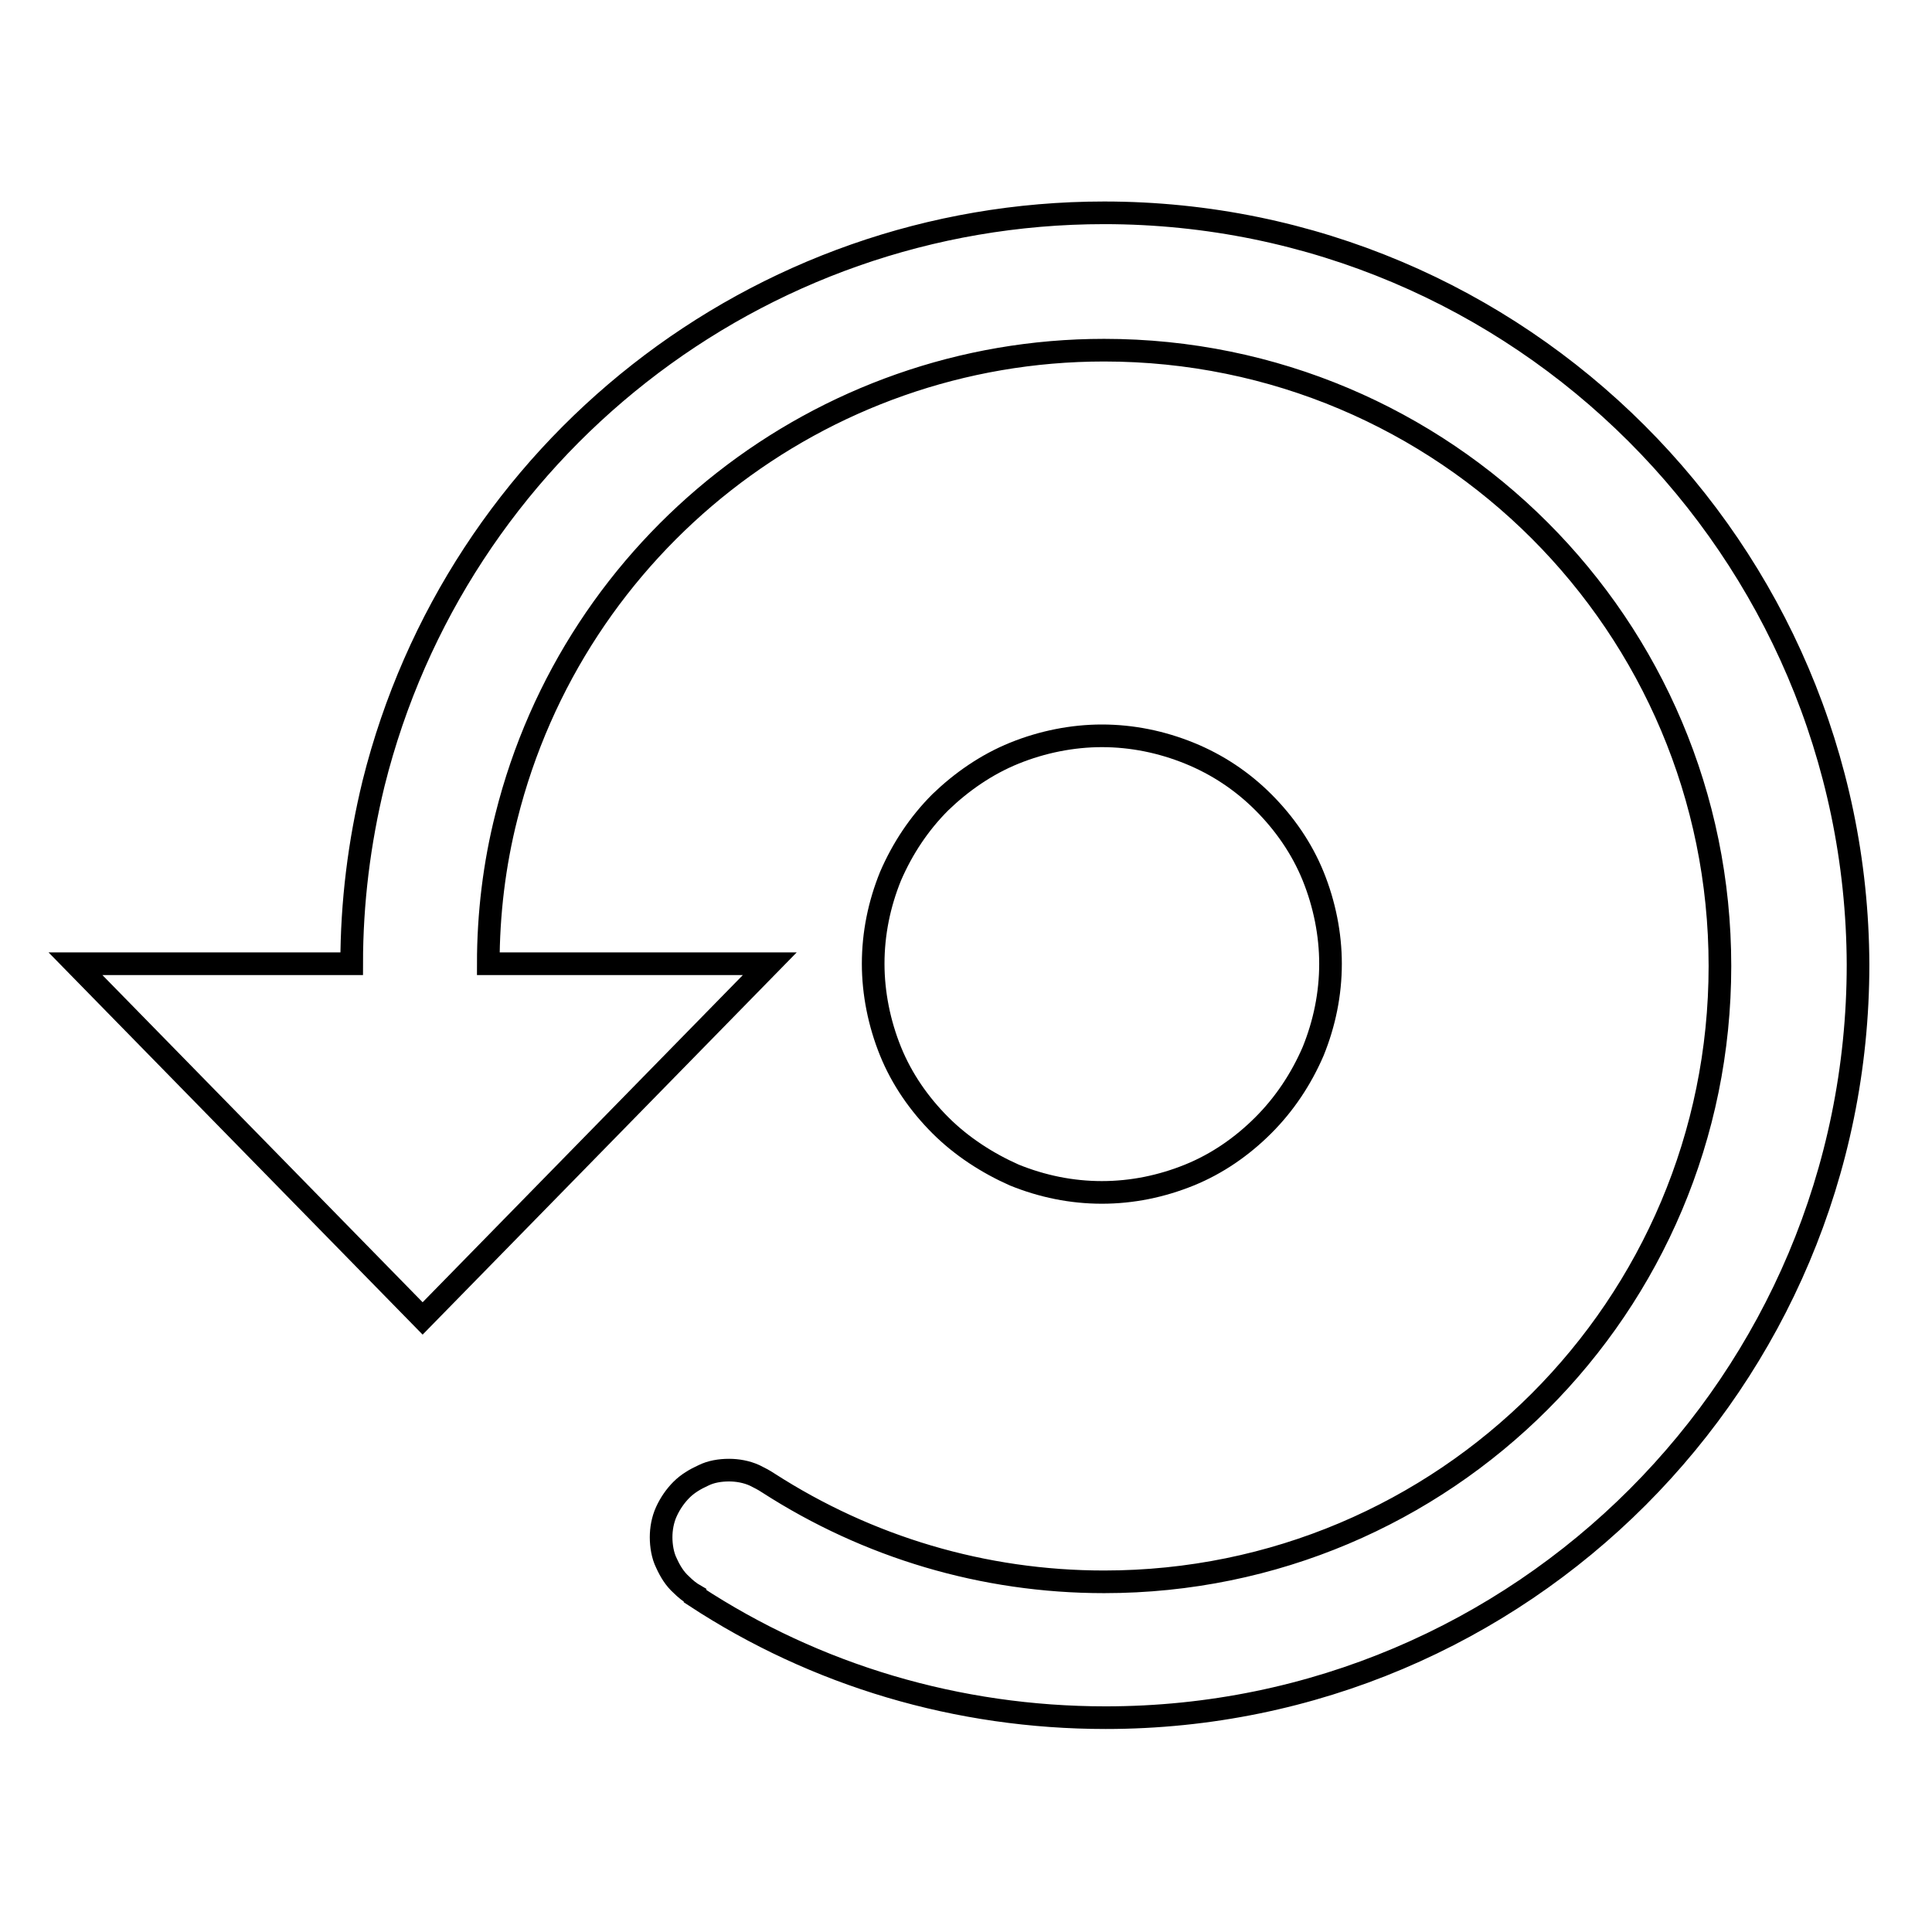 <?xml version="1.0" encoding="utf-8"?>
<!-- Svg Vector Icons : http://www.onlinewebfonts.com/icon -->
<!DOCTYPE svg PUBLIC "-//W3C//DTD SVG 1.1//EN" "http://www.w3.org/Graphics/SVG/1.1/DTD/svg11.dtd">
<svg version="1.1" xmlns="http://www.w3.org/2000/svg" xmlns:xlink="http://www.w3.org/1999/xlink" x="0px" y="0px" viewBox="0 0 256 256" enable-background="new 0 0 256 256" xml:space="preserve">
<g><g><path stroke-width="3" fill-opacity="0" stroke="#000000"  d="M146.3,28.2c-46.1,0-85.8,31.5-96.8,75.6c-1.9,7.8-2.9,15.8-2.9,23.9H10l46,47l46-47H64.7c0-6.6,0.8-13.2,2.4-19.5c9-36,41.5-61.8,79.2-61.8c45.1,0,81.6,36.5,81.6,81.6c0,45.1-36.5,81.6-81.6,81.6c-16,0-31.3-4.6-44.5-13.1l0,0c-0.6-0.4-1.2-0.7-1.8-1c-1.1-0.5-2.3-0.7-3.4-0.7c-1.2,0-2.4,0.2-3.4,0.7c-1.1,0.5-2.1,1.1-2.9,1.9c-0.8,0.8-1.5,1.8-2,2.9c-0.5,1.1-0.7,2.3-0.7,3.4s0.2,2.4,0.7,3.4c0.5,1.1,1.1,2.1,2,2.9c0.5,0.5,1.1,1,1.8,1.4l0,0.1c16,10.5,34.8,16.1,54.4,16.1c55.1,0,99.7-44.7,99.7-99.8C246,72.9,201.4,28.2,146.3,28.2z"/><path stroke-width="3" fill-opacity="0" stroke="#000000"  d="M134.4,155.7c3.7,1.5,7.6,2.3,11.6,2.3c4,0,7.9-0.8,11.6-2.3s7-3.8,9.8-6.6c2.8-2.8,5-6.1,6.6-9.8c1.5-3.7,2.3-7.6,2.3-11.6c0-3.9-0.8-7.9-2.3-11.6c-1.5-3.7-3.8-7-6.6-9.8c-2.8-2.8-6.1-5-9.8-6.5s-7.6-2.3-11.6-2.3c-3.9,0-7.9,0.8-11.6,2.3c-3.7,1.5-7,3.8-9.8,6.5c-2.8,2.8-5,6.1-6.6,9.8c-1.5,3.7-2.3,7.6-2.3,11.6c0,3.9,0.8,7.9,2.3,11.6c1.5,3.7,3.8,7,6.6,9.8C127.4,151.9,130.8,154.1,134.4,155.7z"/></g></g>
</svg>